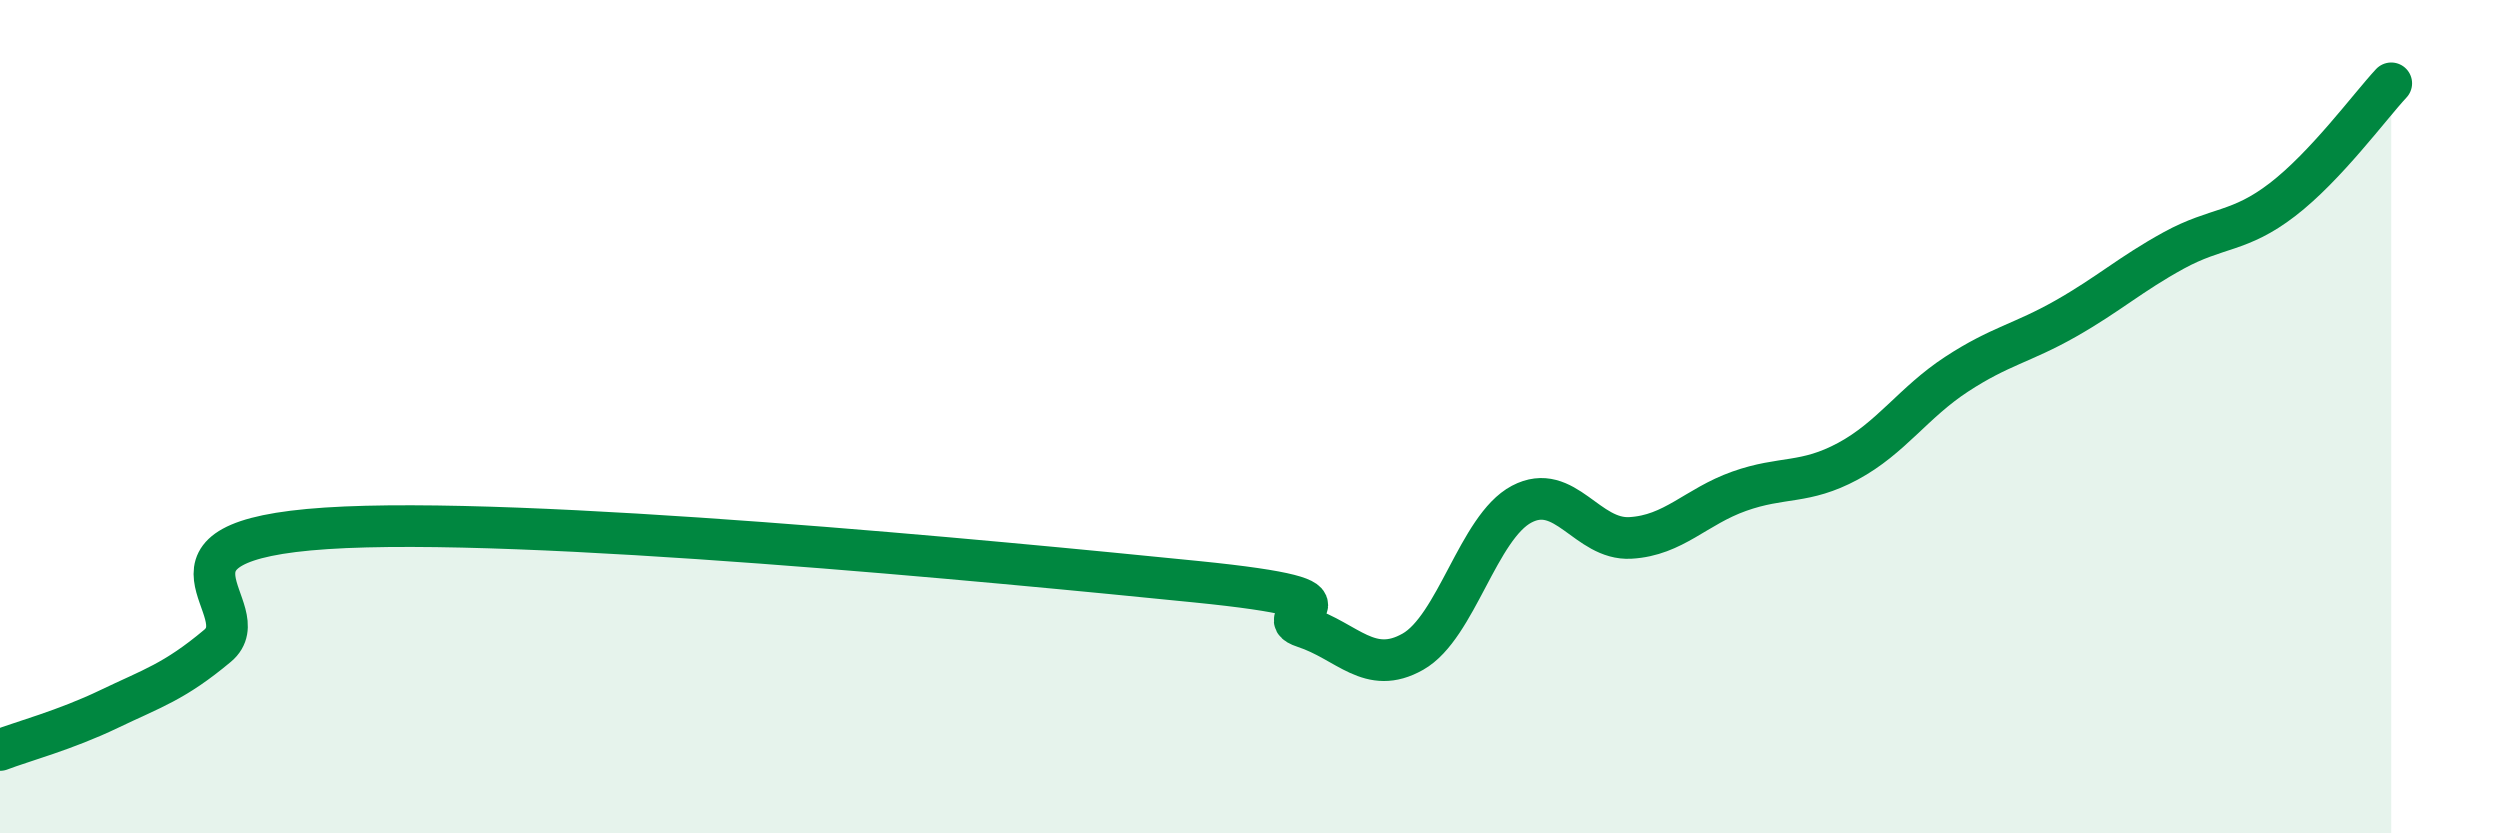 
    <svg width="60" height="20" viewBox="0 0 60 20" xmlns="http://www.w3.org/2000/svg">
      <path
        d="M 0,18 C 0.52,17.8 1.57,17.52 2.61,17.02 C 3.65,16.52 4.18,16.37 5.22,15.5 C 6.26,14.63 3.13,12.99 7.83,12.68 C 12.53,12.37 24.01,13.49 28.7,13.96 C 33.39,14.43 30.26,14.71 31.3,15.05 C 32.34,15.39 32.87,16.23 33.91,15.64 C 34.95,15.05 35.48,12.65 36.52,12.1 C 37.56,11.55 38.09,12.97 39.13,12.91 C 40.17,12.85 40.7,12.16 41.74,11.79 C 42.78,11.42 43.31,11.63 44.35,11.07 C 45.39,10.51 45.92,9.66 46.96,8.98 C 48,8.3 48.53,8.24 49.57,7.65 C 50.61,7.06 51.13,6.58 52.17,6.01 C 53.21,5.44 53.74,5.59 54.78,4.79 C 55.82,3.99 56.87,2.56 57.39,2L57.39 20L0 20Z"
        fill="#008740"
        opacity="0.1"
        stroke-linecap="round"
        stroke-linejoin="round"
      />
      <path
        d="M 0,18 C 0.52,17.8 1.57,17.52 2.61,17.02 C 3.65,16.52 4.18,16.37 5.22,15.5 C 6.26,14.63 3.13,12.99 7.83,12.68 C 12.53,12.37 24.01,13.49 28.7,13.96 C 33.39,14.43 30.26,14.71 31.3,15.05 C 32.34,15.39 32.87,16.23 33.91,15.64 C 34.95,15.05 35.48,12.65 36.52,12.1 C 37.56,11.55 38.09,12.97 39.13,12.91 C 40.17,12.85 40.7,12.16 41.74,11.79 C 42.78,11.42 43.31,11.63 44.35,11.07 C 45.39,10.51 45.92,9.66 46.96,8.98 C 48,8.3 48.53,8.24 49.57,7.65 C 50.61,7.06 51.13,6.58 52.17,6.01 C 53.21,5.44 53.74,5.59 54.78,4.79 C 55.82,3.99 56.87,2.56 57.39,2"
        stroke="#008740"
        stroke-width="1"
        fill="none"
        stroke-linecap="round"
        stroke-linejoin="round"
      />
    </svg>
  
